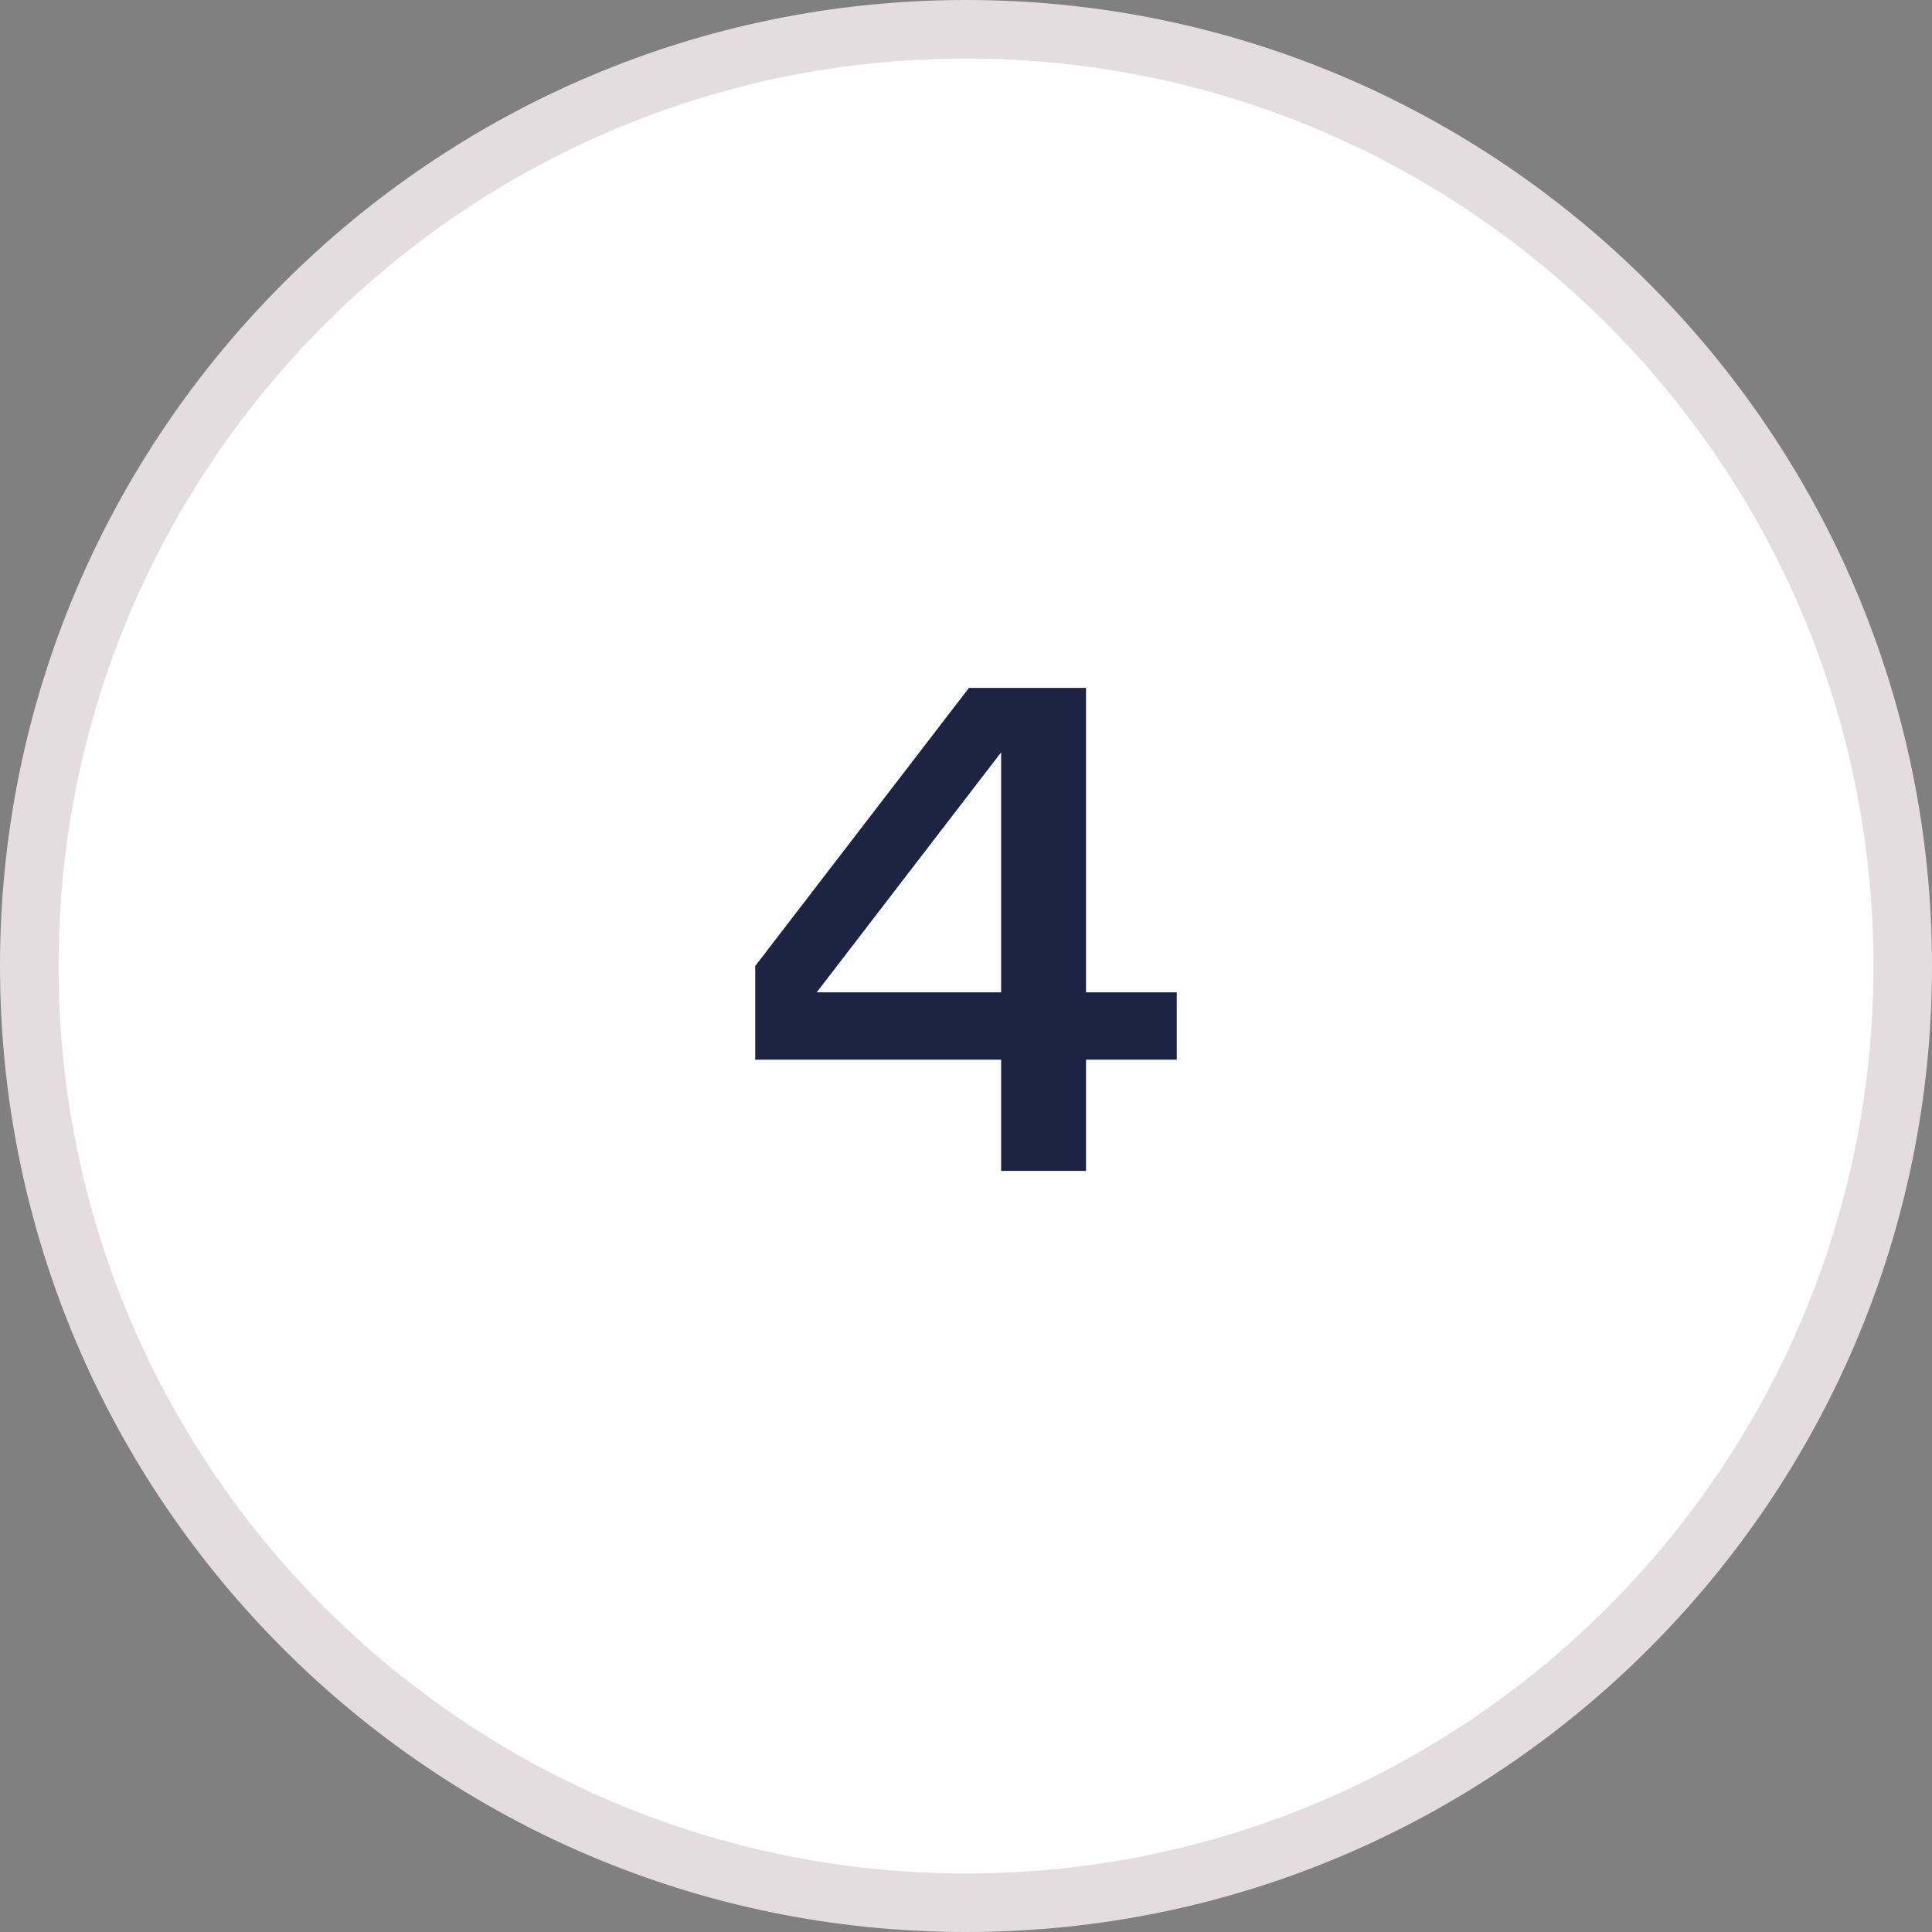 <?xml version="1.0" encoding="utf-8"?>
<!-- Generator: Adobe Illustrator 26.0.3, SVG Export Plug-In . SVG Version: 6.00 Build 0)  -->
<svg version="1.1" id="Warstwa_1" xmlns="http://www.w3.org/2000/svg" xmlns:xlink="http://www.w3.org/1999/xlink" x="0px" y="0px"
	 viewBox="0 0 66 66" style="enable-background:new 0 0 66 66;" xml:space="preserve">
<rect x="0" y="0" width="66" height="66" fill="#808080" stroke="none"/>
<style type="text/css">
	.st0{fill:#FFFFFF;}
	.st1{fill:#1D2342;}
	.st2{fill:#E5DCE0;}
</style>
<path class="st0" d="M1,33C1,15.3,15.3,1,33,1s32,14.3,32,32S50.7,65,33,65S1,50.7,1,33z"/>
<path class="st1" d="M37.1,23.5h-4L25.8,33v3.2h8.4V40h2.9v-3.8h3.1v-2.3h-3.1V23.5z M34.2,25.7v8.2h-6.3L34.2,25.7z"/>
<path class="st2" d="M33,64C15.9,64,2,50.1,2,33H0c0,18.2,14.8,33,33,33V64z M64,33c0,17.1-13.9,31-31,31v2c18.2,0,33-14.8,33-33H64
	z M33,2c17.1,0,31,13.9,31,31h2C66,14.8,51.2,0,33,0V2z M33,0C14.8,0,0,14.8,0,33h2C2,15.9,15.9,2,33,2V0z"/>
</svg>
